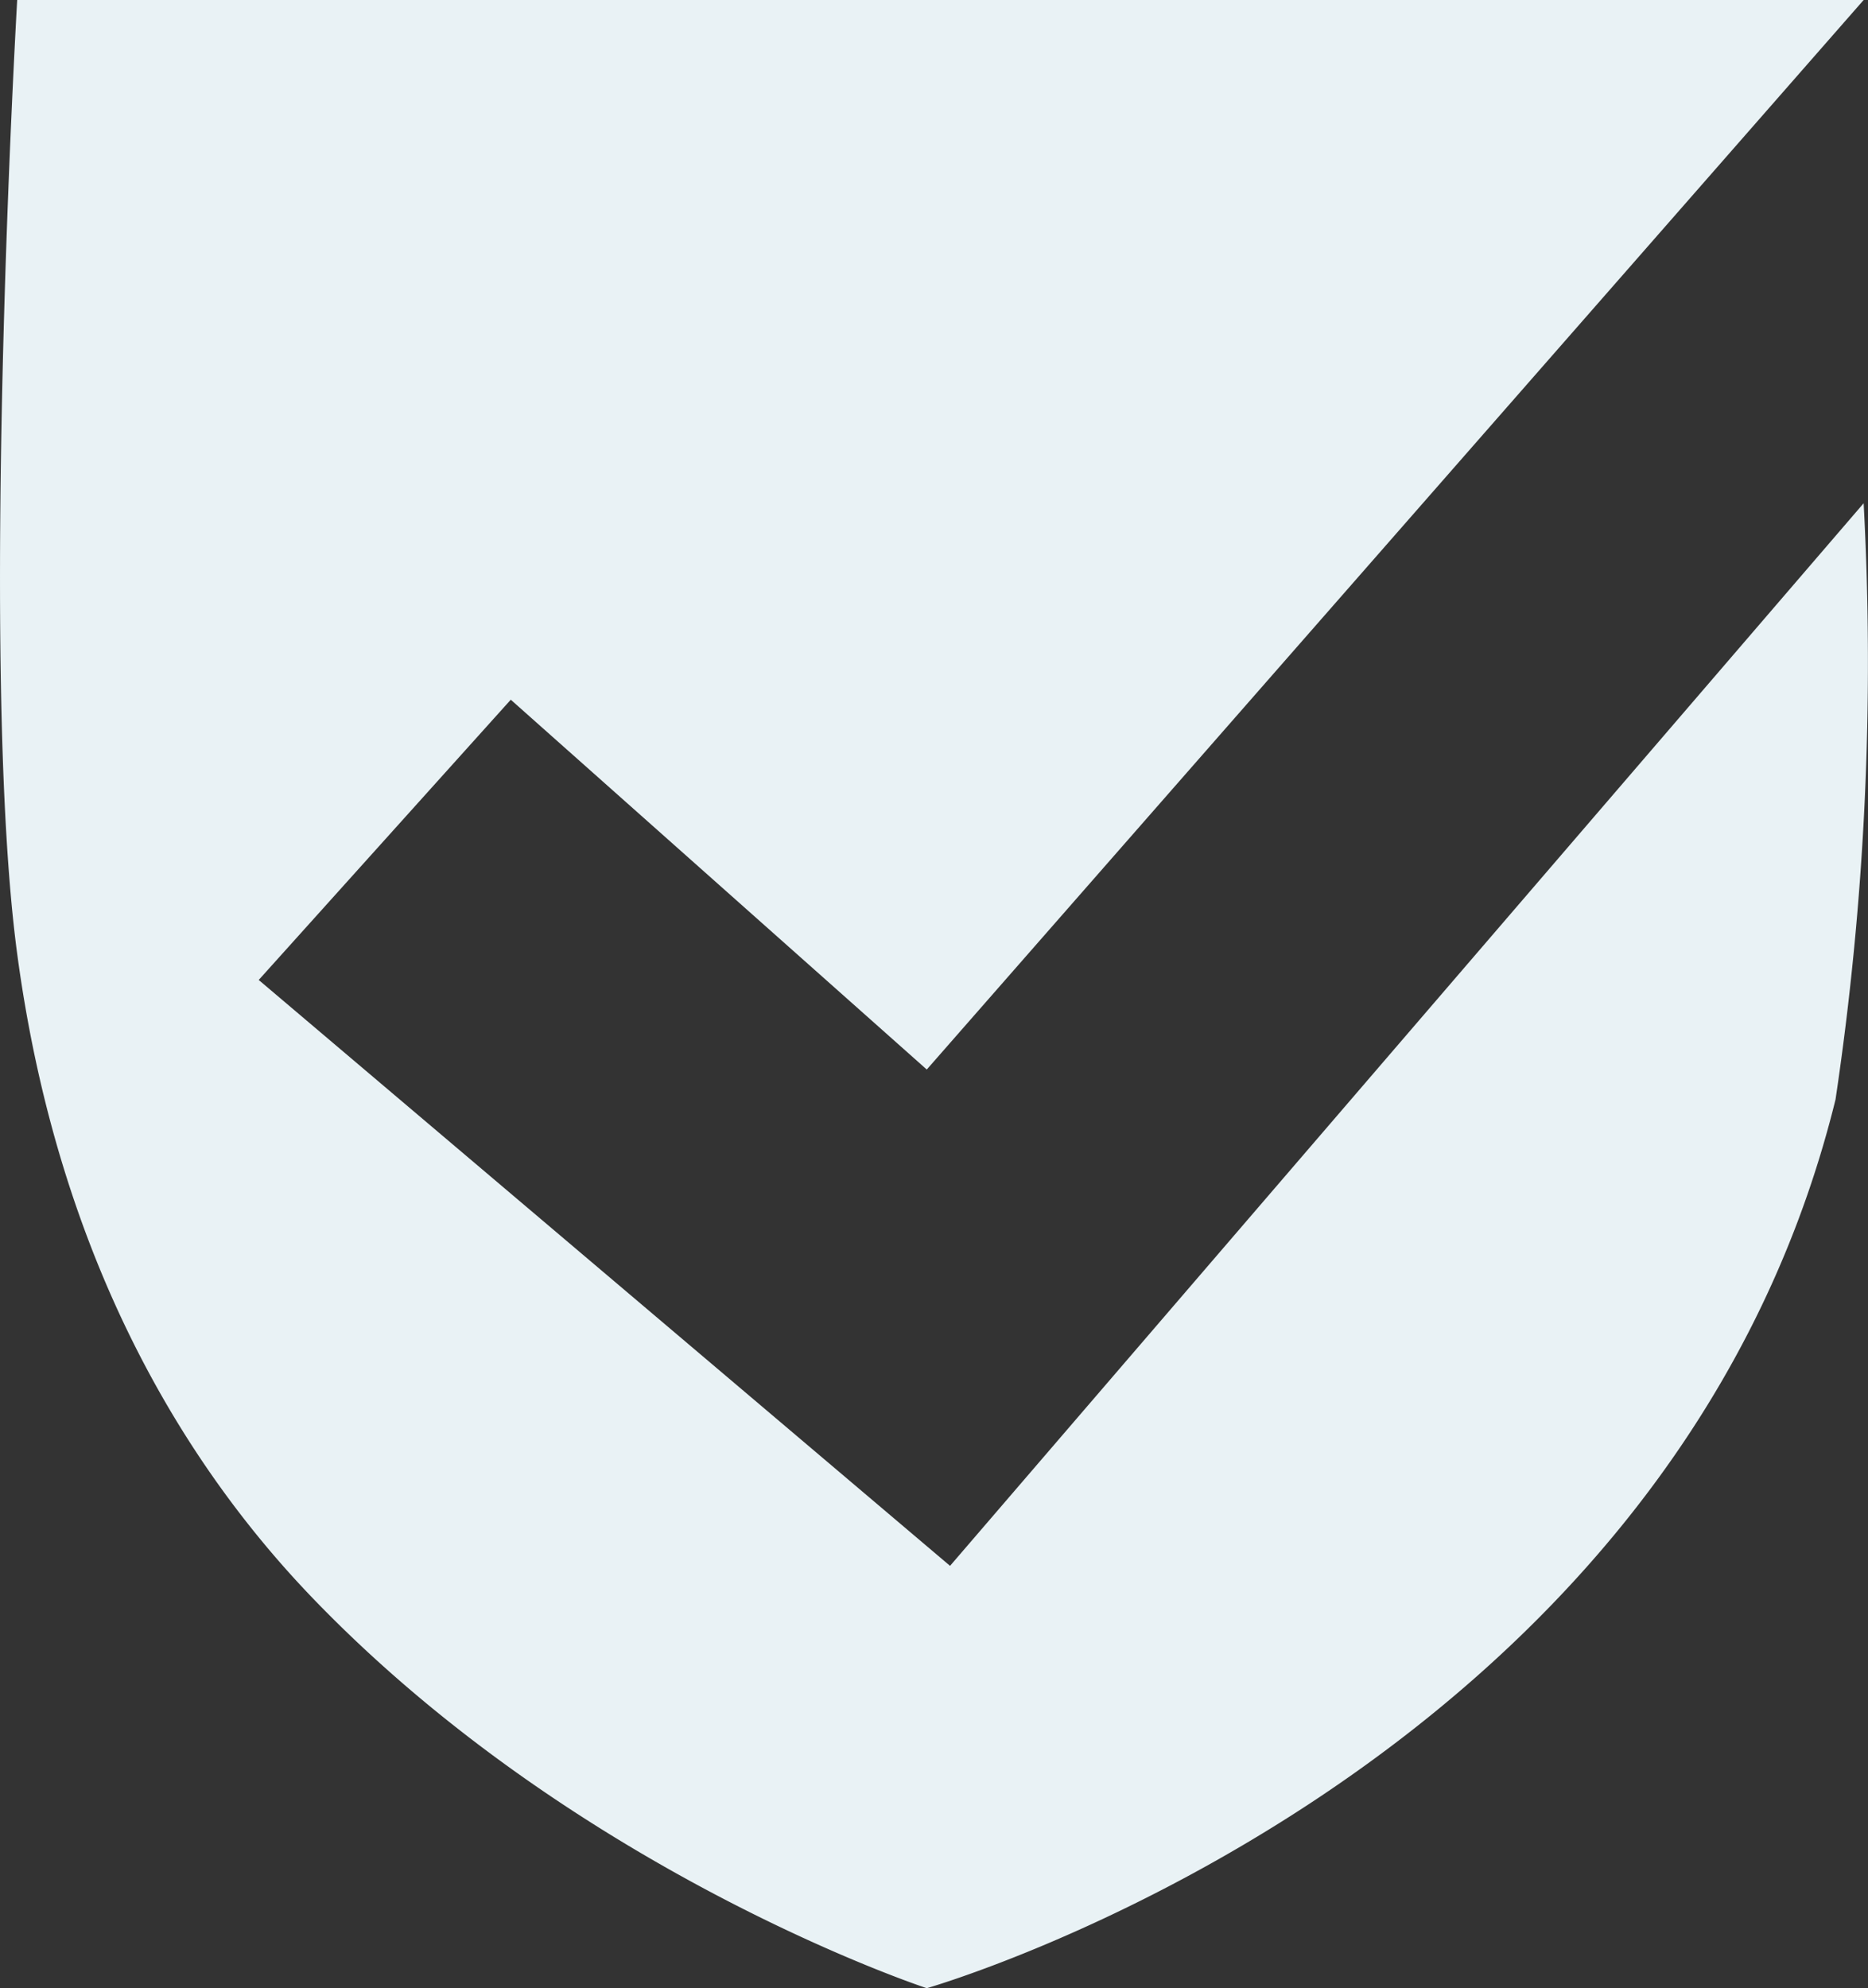 <svg xmlns="http://www.w3.org/2000/svg" width="78" height="83" xmlns:v="https://vecta.io/nano"><rect width="100%" height="100%" fill="#333333" stroke="none"/><path d="M77.818 0H.718s-1.614 27.792 0 39.82 6.463 20.8 12.361 26.92C24.16 78.24 38.698 83 38.698 83s30.987-8.844 37.946-37.1a123.6 123.6 0 0 0 1.174-24.891L39.67 65.369 10.803 40.91l10.525-11.7 17.37 15.439z" fill="#e9f2f5"/></svg>